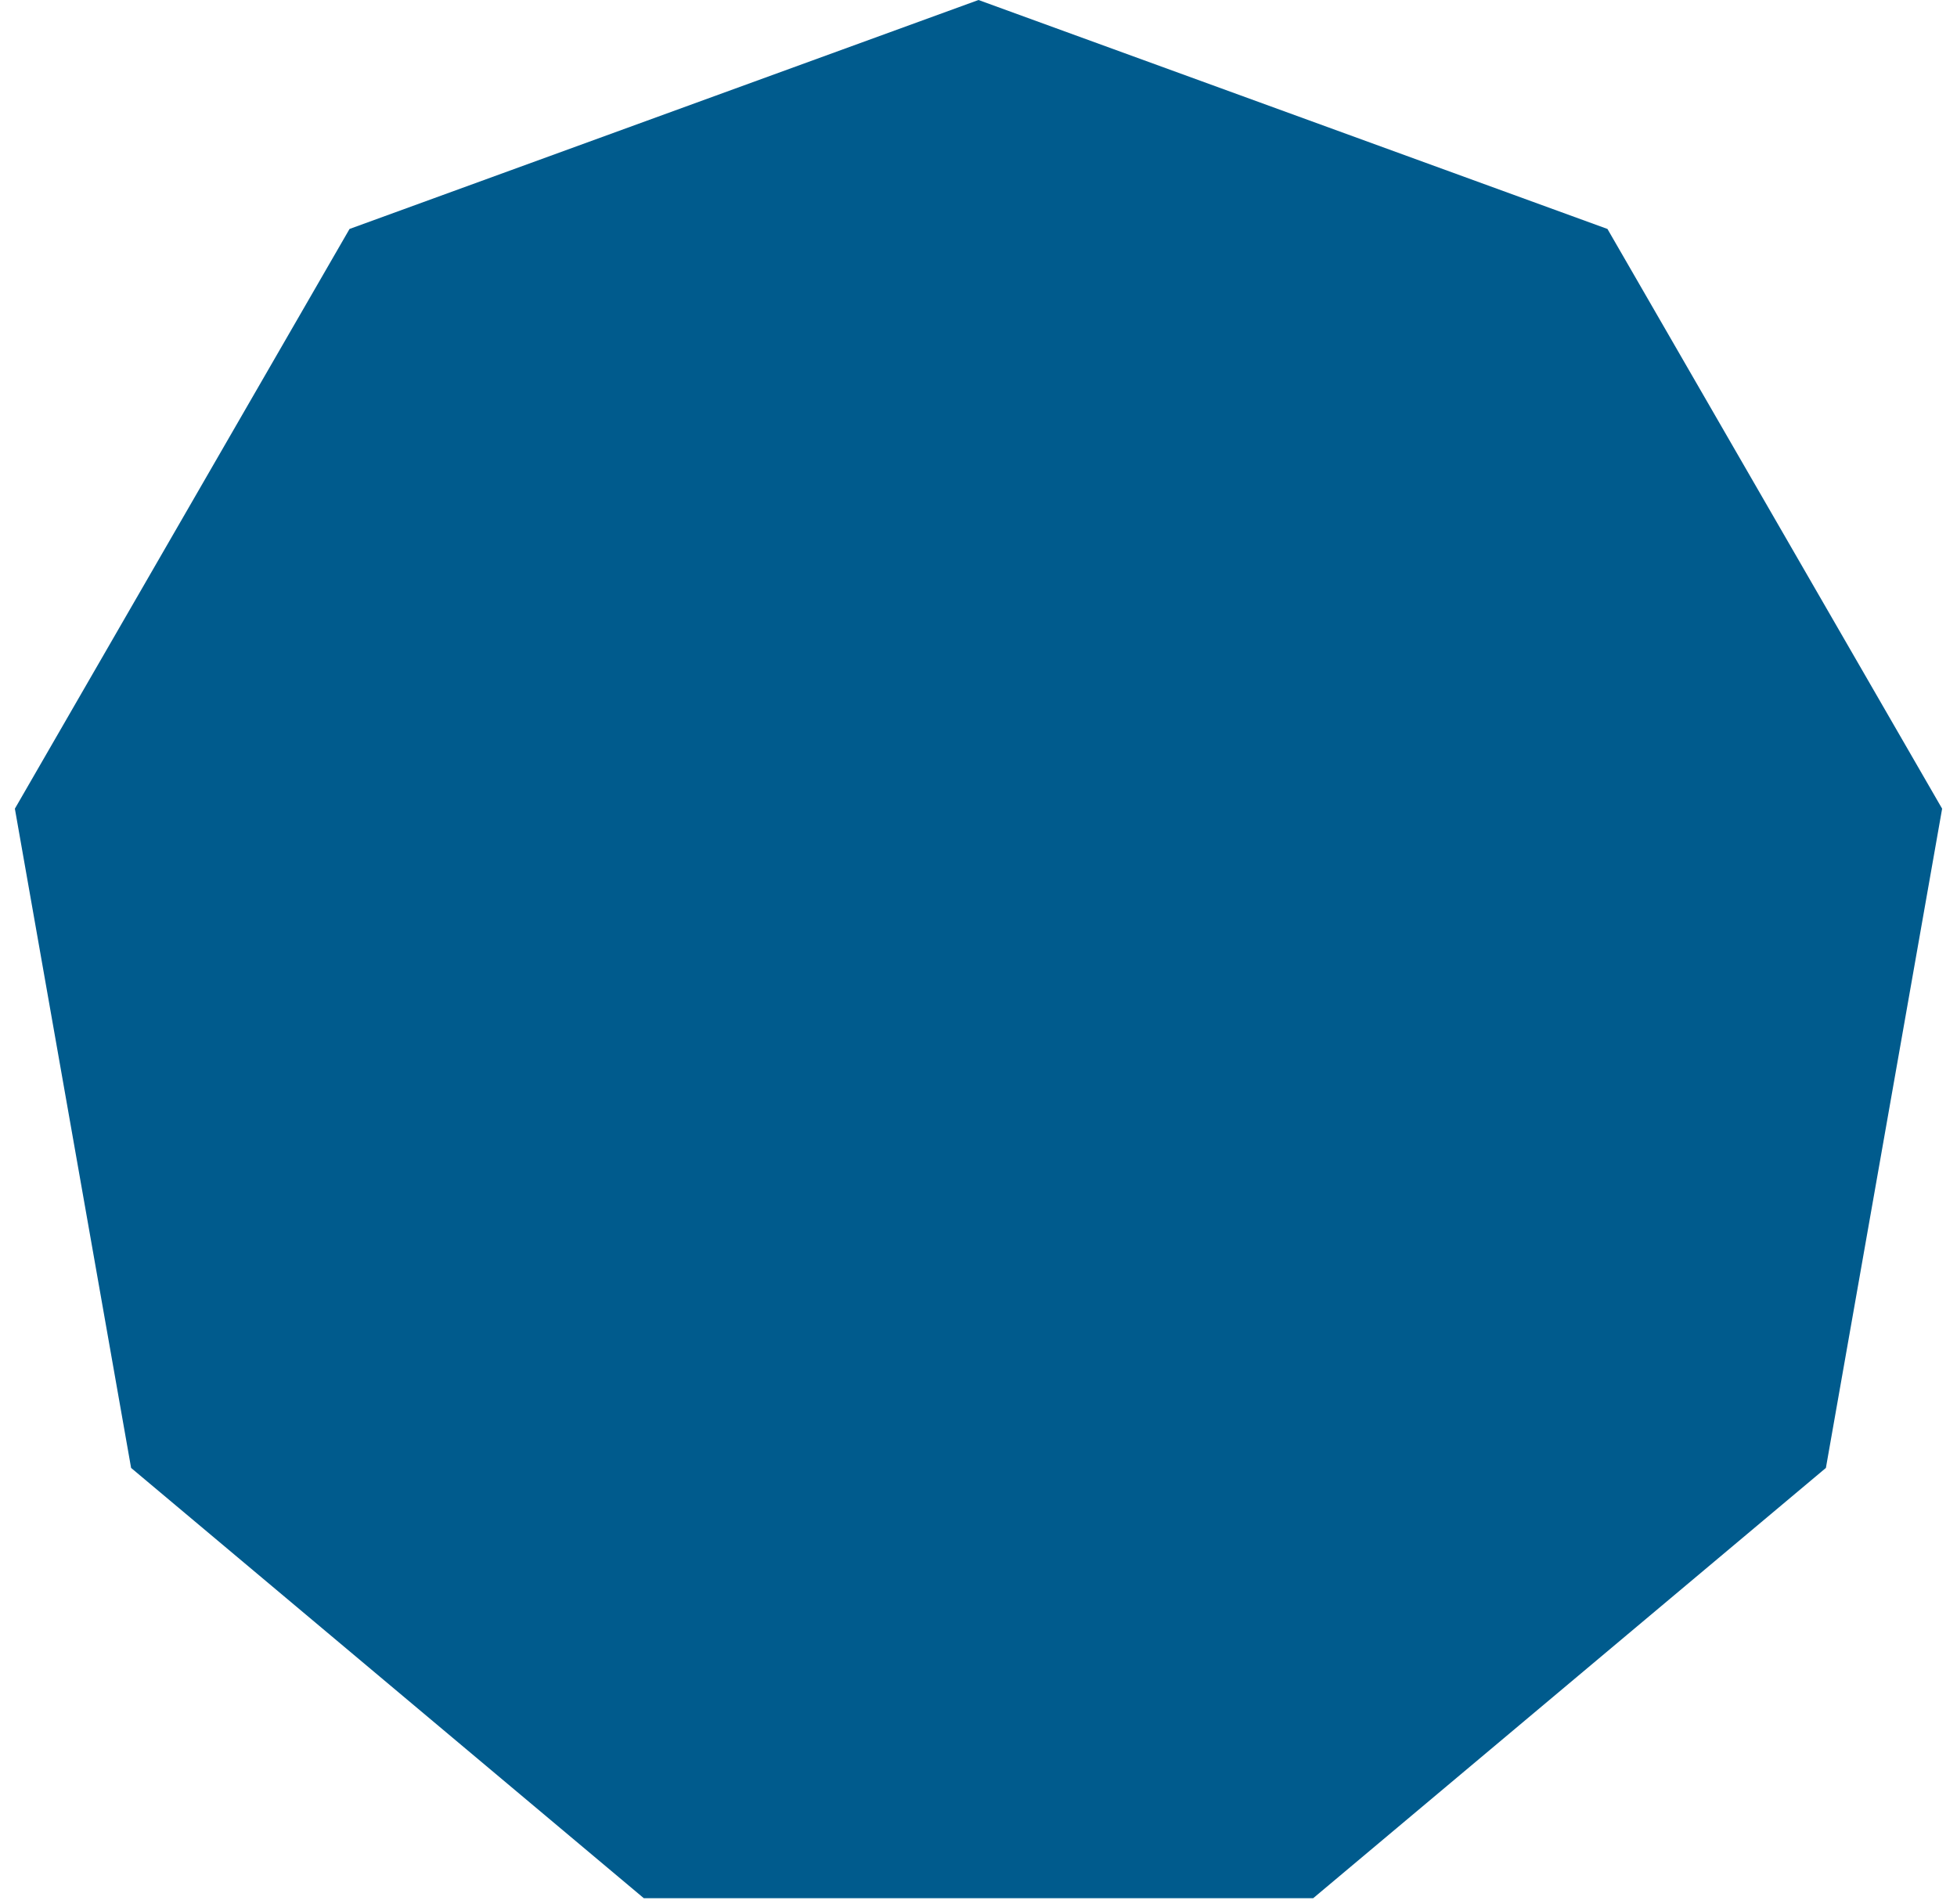<?xml version="1.0" encoding="UTF-8"?> <svg xmlns="http://www.w3.org/2000/svg" width="110" height="107" viewBox="0 0 110 107" fill="none"><path d="M55 0L90.353 12.868L109.164 45.449L102.631 82.5L73.811 106.683H36.189L7.369 82.5L0.836 45.449L19.647 12.868L55 0Z" fill="#005B8D"></path></svg> 